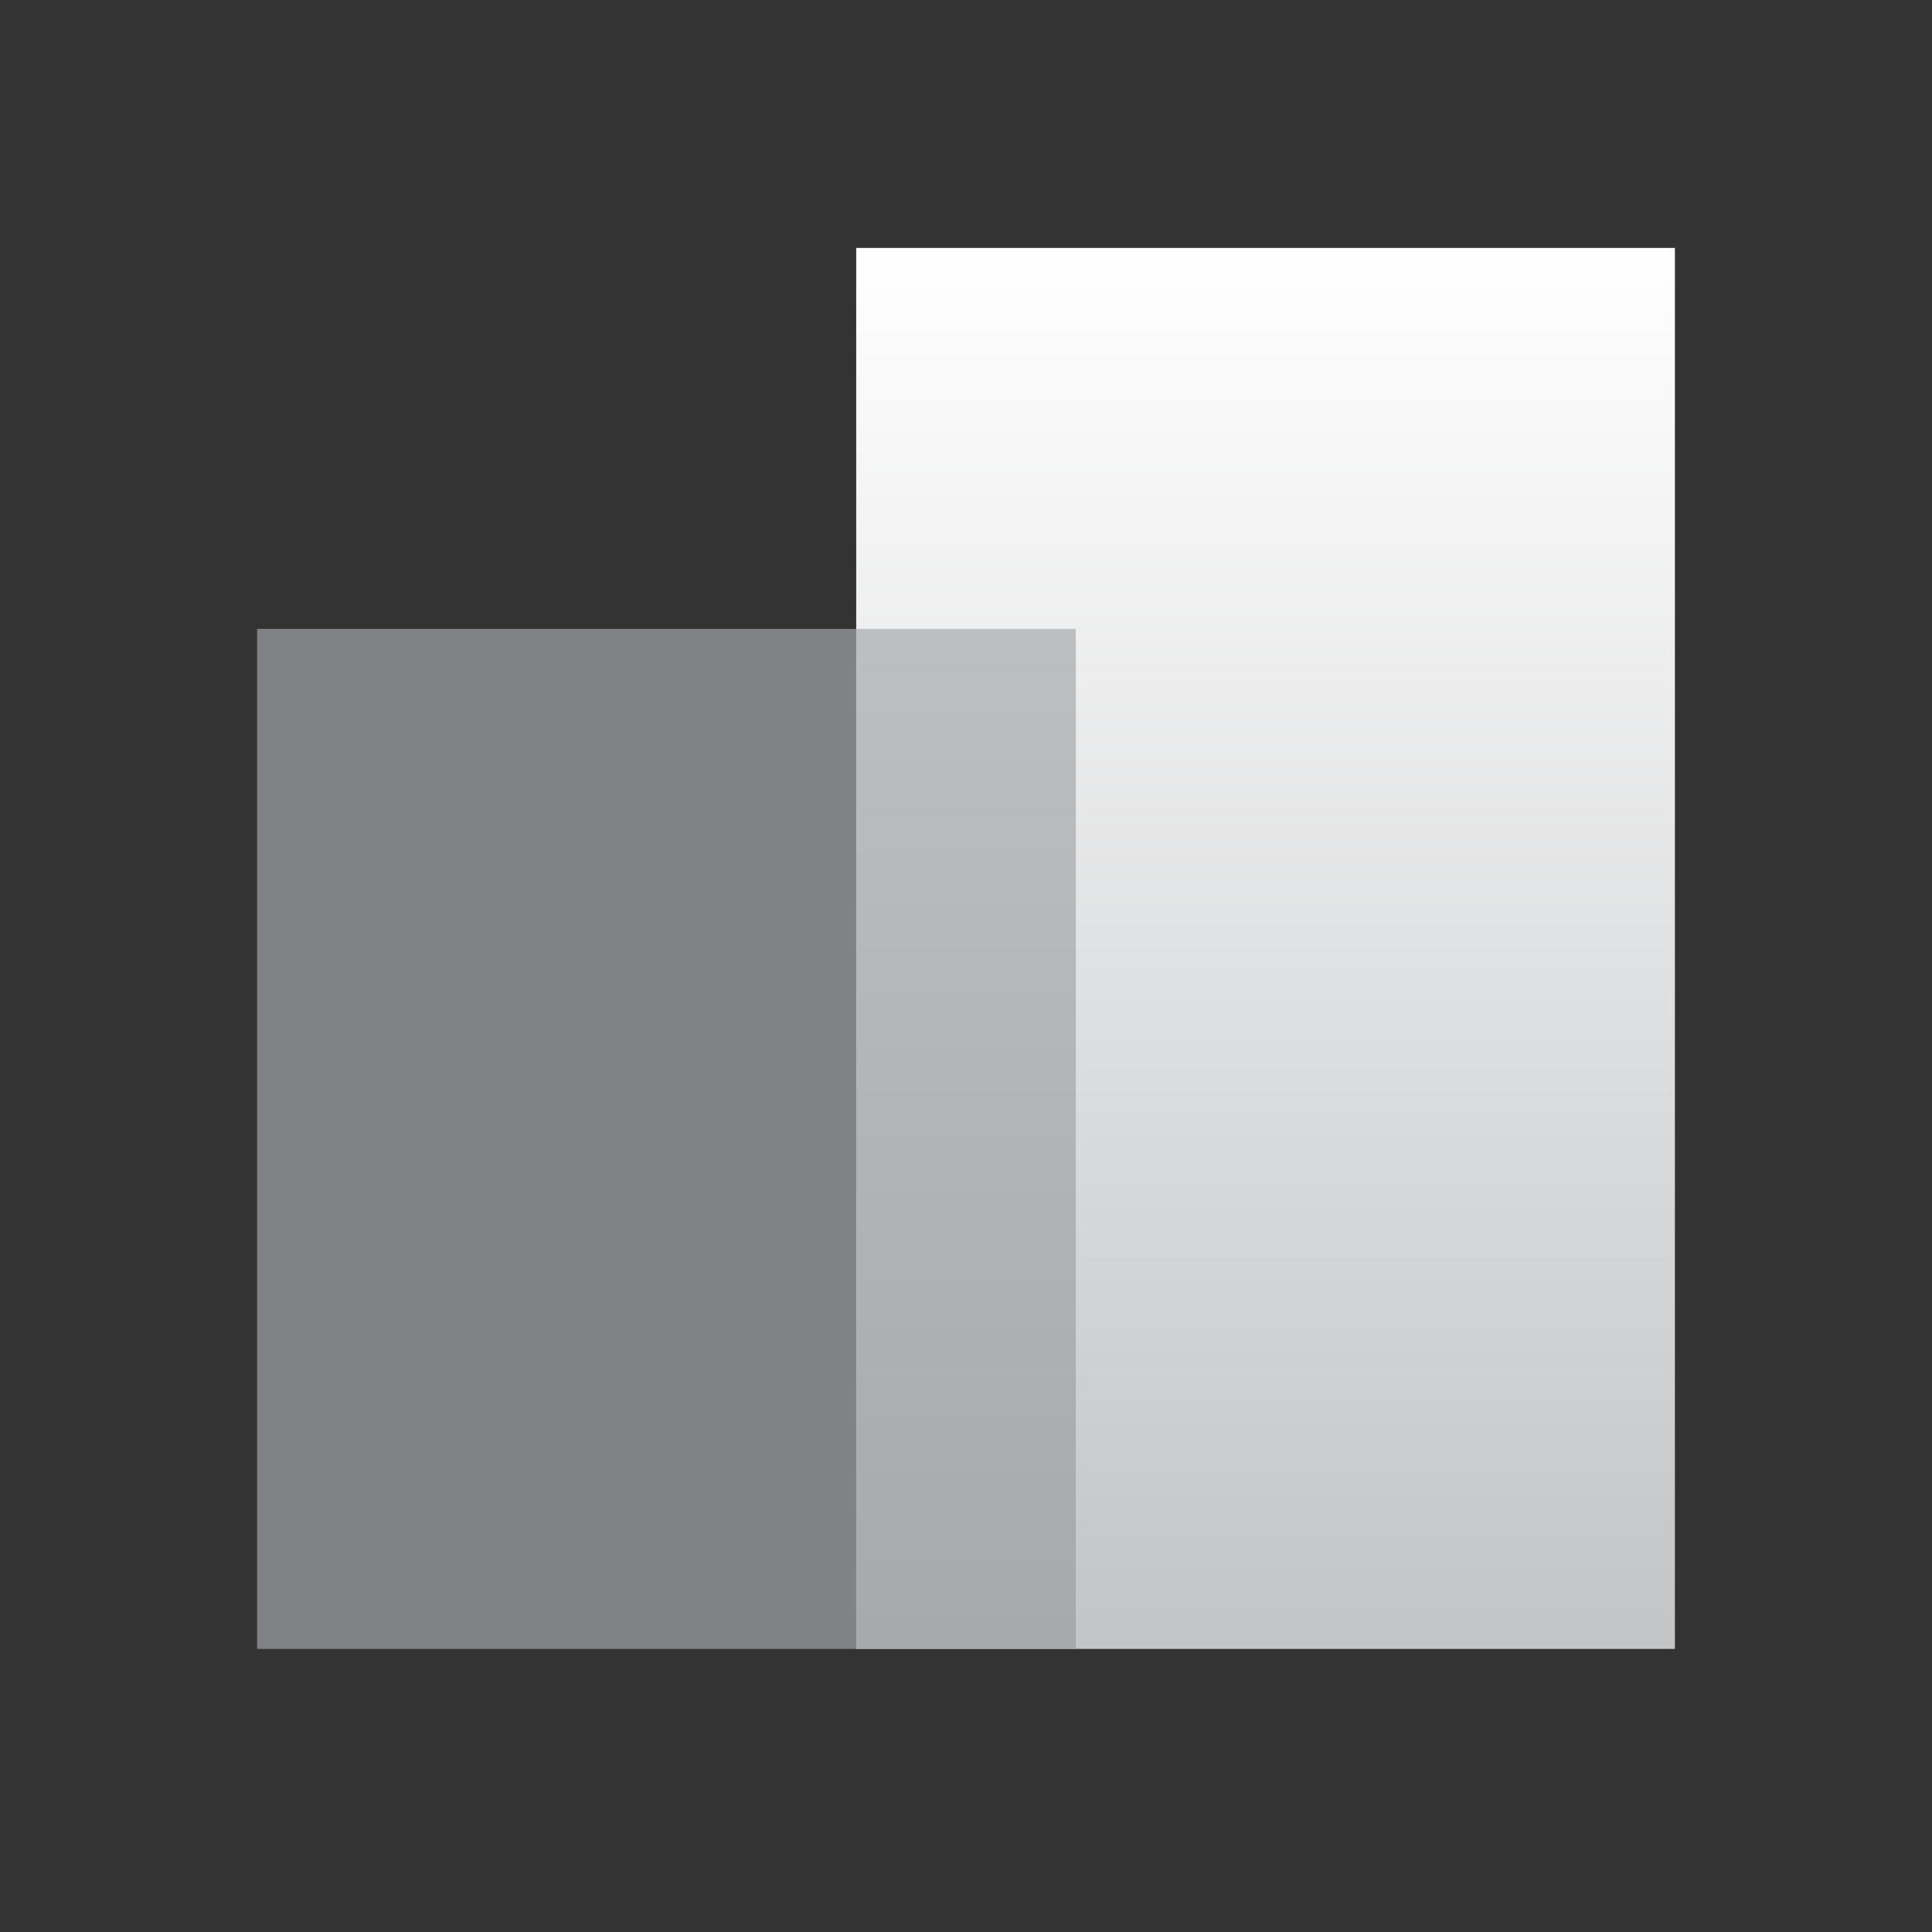 <svg xmlns="http://www.w3.org/2000/svg" width="257" height="257" viewBox="0 0 257 257"><rect x="0" y="0" width="257" height="257" fill="#333333" stroke="none"/><path fill="#808285" d="M34.199 83.661h108.904v135.681H34.199z"/><linearGradient id="a" gradientUnits="userSpaceOnUse" x1="168.348" y1="32.98" x2="168.348" y2="219.342"><stop offset="0" stop-color="#fff"/><stop offset="1" stop-color="#c2c4c6"/></linearGradient><path fill="url(#a)" d="M113.895 32.98h108.906v186.362H113.895z"/><path opacity=".5" fill="#8C8E90" d="M113.895 83.661h29.209v135.681h-29.209z"/></svg>